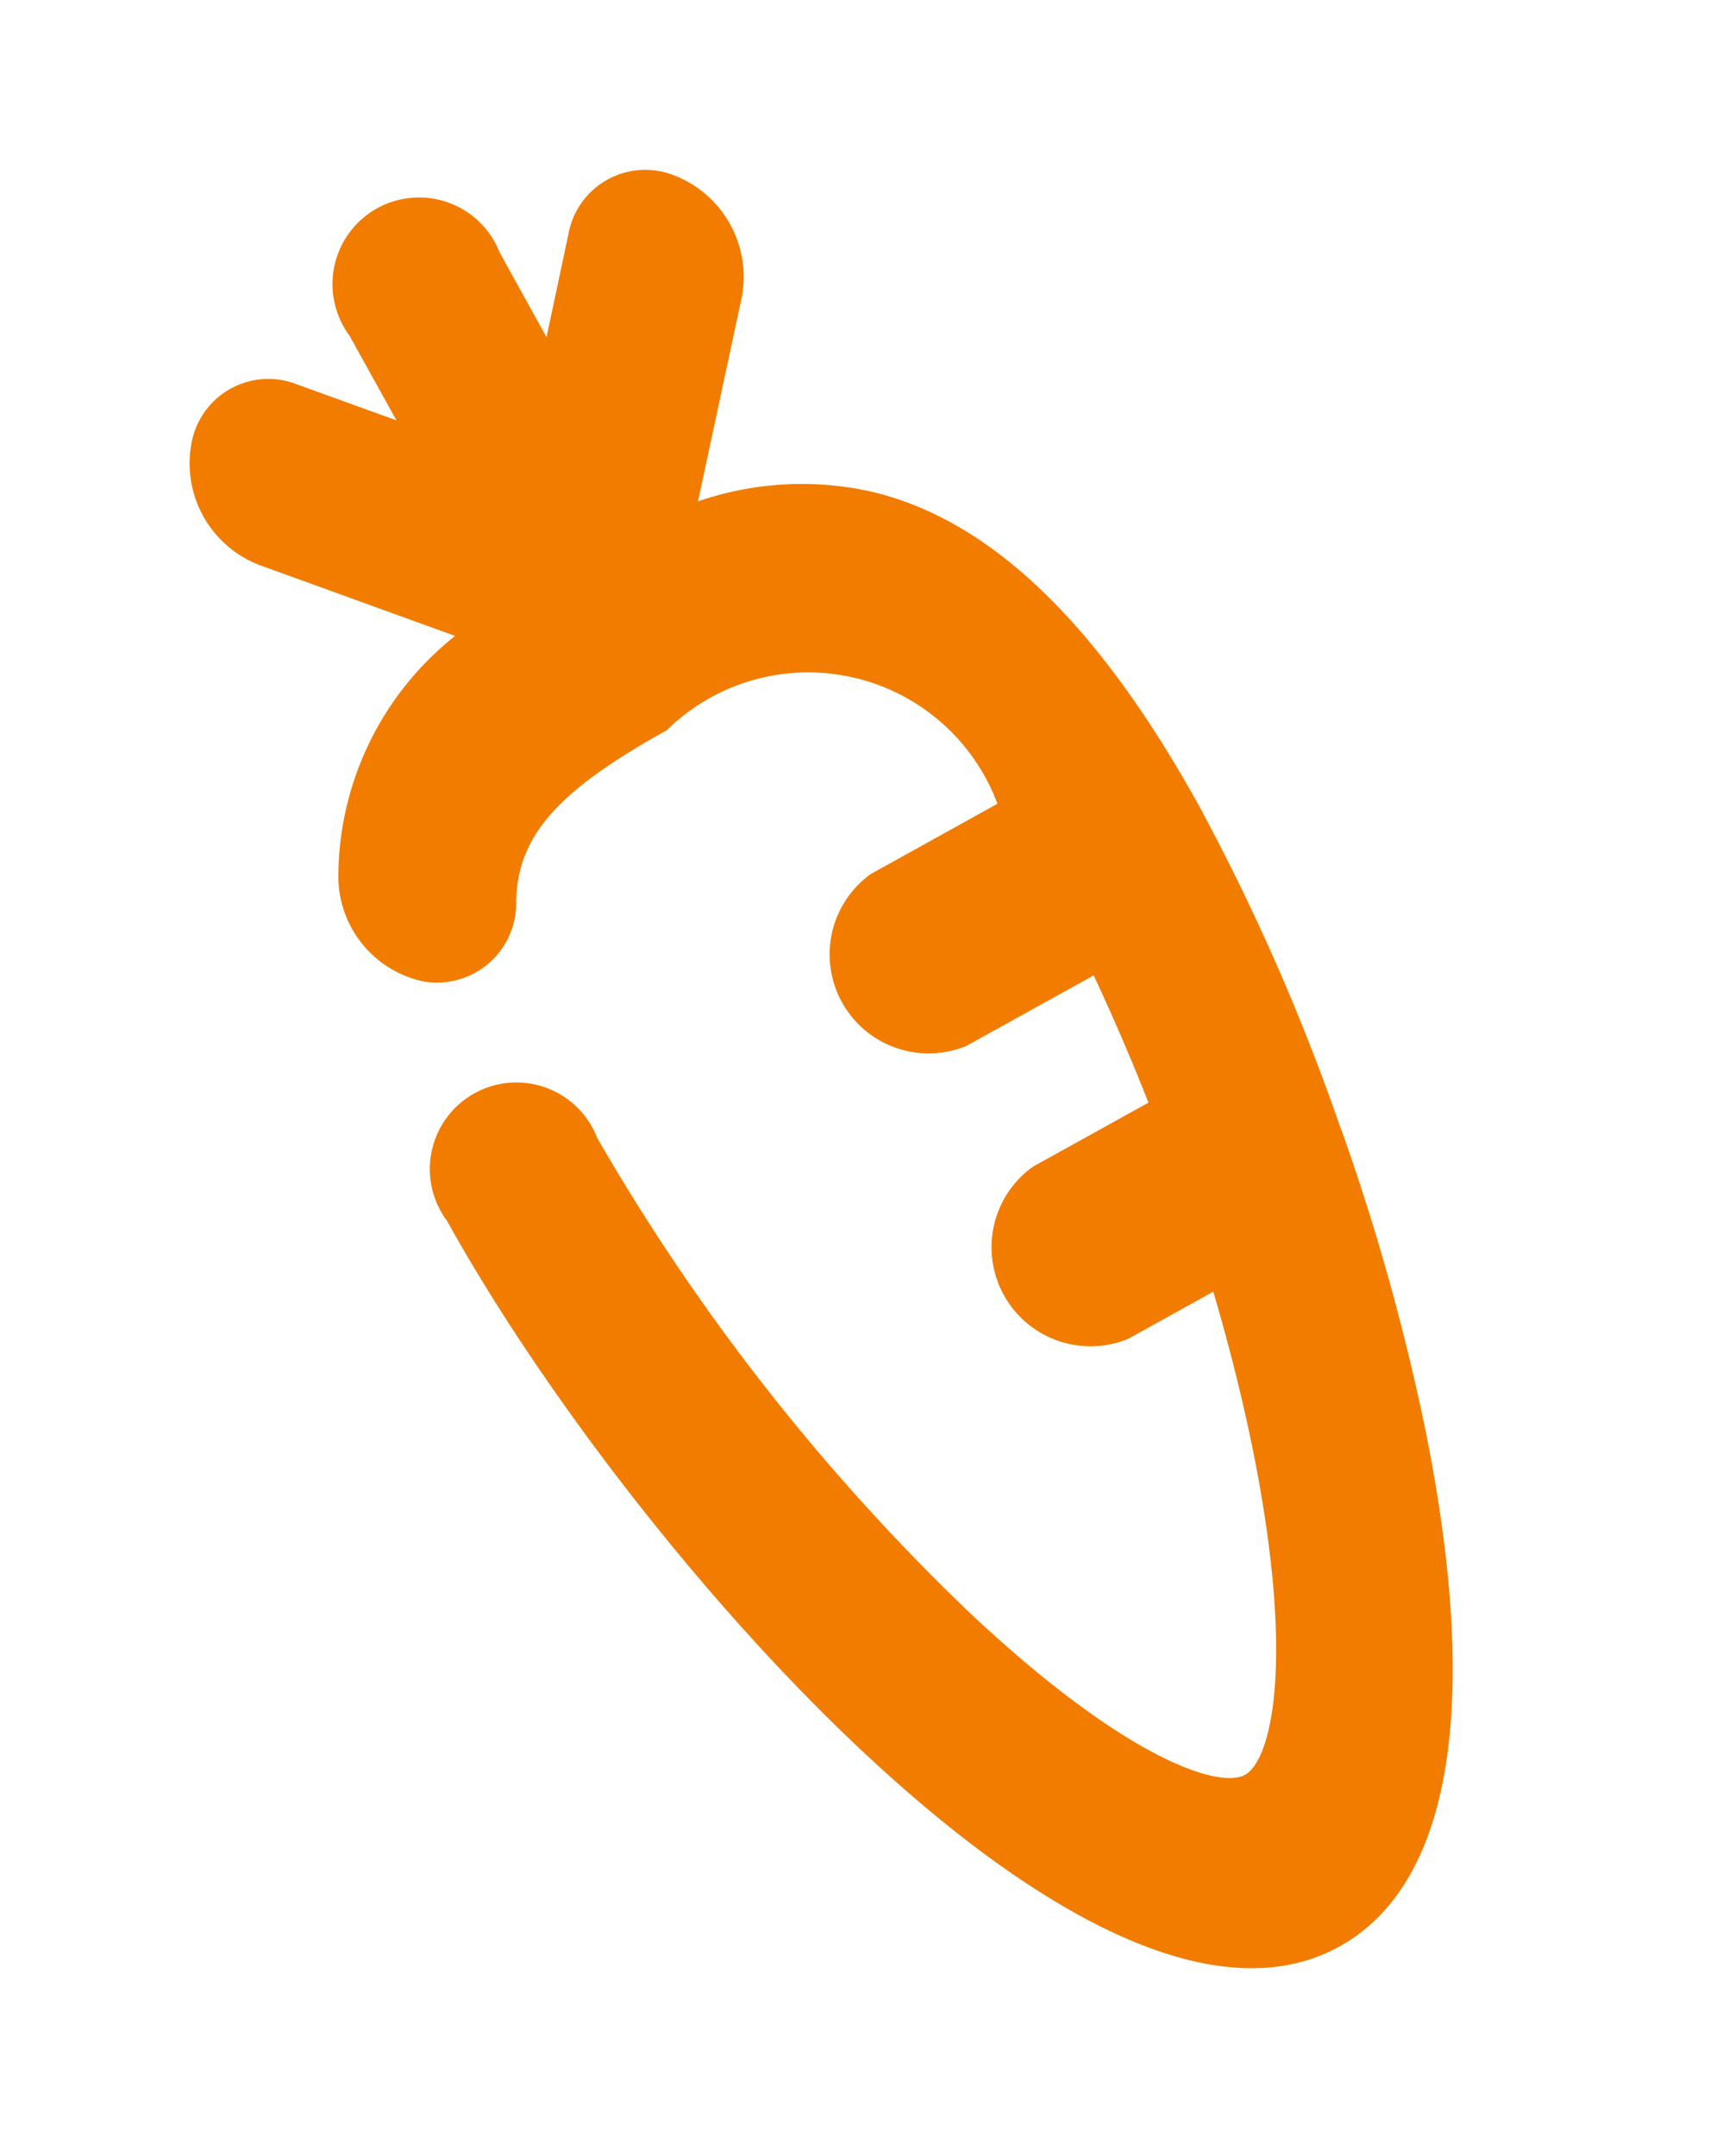<svg xmlns="http://www.w3.org/2000/svg" width="15.599" height="19.59"><path d="M10.896 7.316c-.915-1.65-1.883-2.583-2.956-2.844a2.9 2.9 0 00-1.595.084l.398-1.855a.989.989 0 00-.614-1.107.71.71 0 00-.962.534l-.199.936-.426-.77a.787.787 0 10-1.365.756l.427.77-.901-.326a.71.71 0 00-.962.533.989.989 0 00.613 1.106l1.783.646a2.8 2.8 0 00-1.061 2.157.976.976 0 00.785.985.721.721 0 00.831-.734c.015-.592.374-.999 1.368-1.55a1.836 1.836 0 013.007.667l-1.152.639a.9.9 0 00.867 1.563l1.16-.642c.17.362.34.755.498 1.156l-1.05.582a.9.9 0 00.867 1.564l.772-.428c.149.504.273 1.003.368 1.477.376 1.896.16 2.78-.079 2.913s-1.099-.152-2.507-1.476a19.345 19.345 0 01-3.383-4.313.787.787 0 10-1.364.756c1.641 2.962 5.876 7.833 8.113 6.593 1.01-.56 1.282-2.166.79-4.647a20.559 20.559 0 00-.773-2.773l-.005-.009a19.7 19.7 0 00-1.293-2.943z" fill="#f27c00"/></svg>